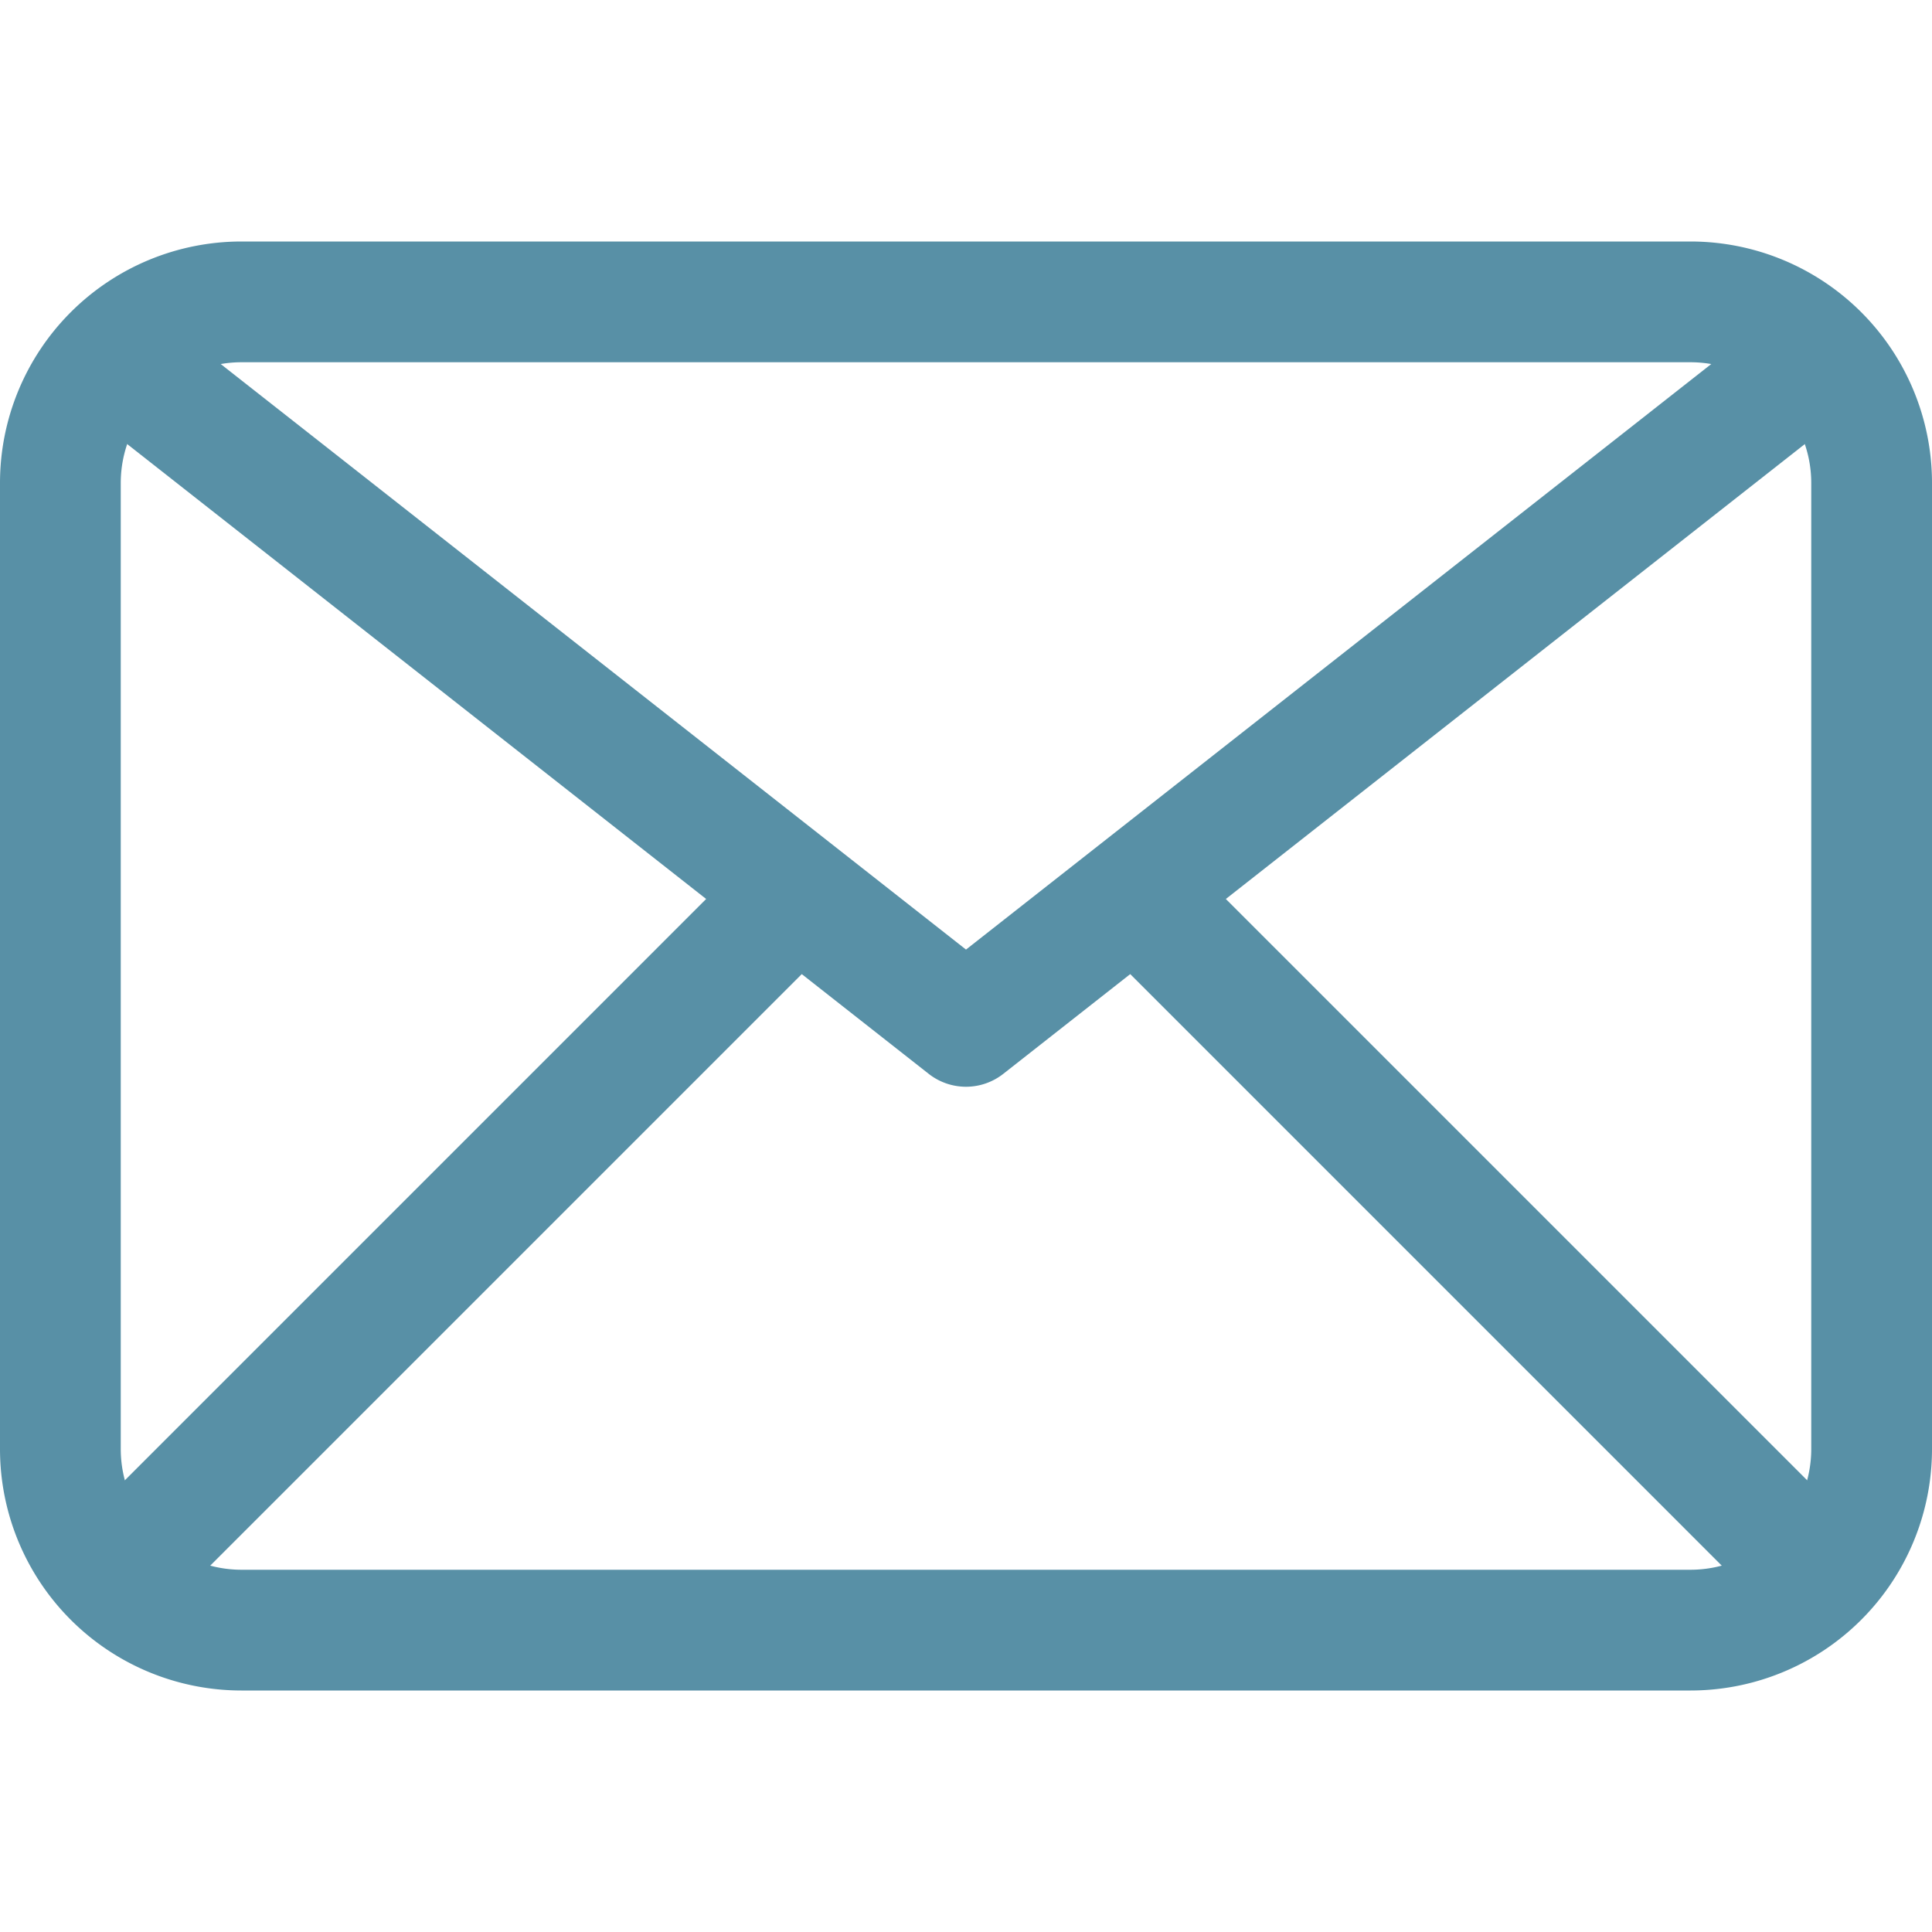 <svg data-name="1-Mail" xmlns="http://www.w3.org/2000/svg" viewBox="0 0 32 32" fill="#5890a6"><path d="M28 28H4a4 4 0 0 1-4-4V8a4 4 0 0 1 4-4h24a4 4 0 0 1 4 4v16a4 4 0 0 1-4 4zM4 6a2 2 0 0 0-2 2v16a2 2 0 0 0 2 2h24a2 2 0 0 0 2-2V8a2 2 0 0 0-2-2z"/><path d="M16 18a1 1 0 0 1-.618-.214l-14-11a1 1 0 1 1 1.236-1.572L16 15.728 29.382 5.214a1 1 0 1 1 1.236 1.572l-14 11A1 1 0 0 1 16 18z"/><path d="M2 27a1 1 0 0 1-.707-1.707l11-11a1 1 0 0 1 1.414 1.414l-11 11A1 1 0 0 1 2 27zM30 27a1 1 0 0 1-.707-.293l-11-11a1 1 0 0 1 1.414-1.414l11 11A1 1 0 0 1 30 27z"/></svg>